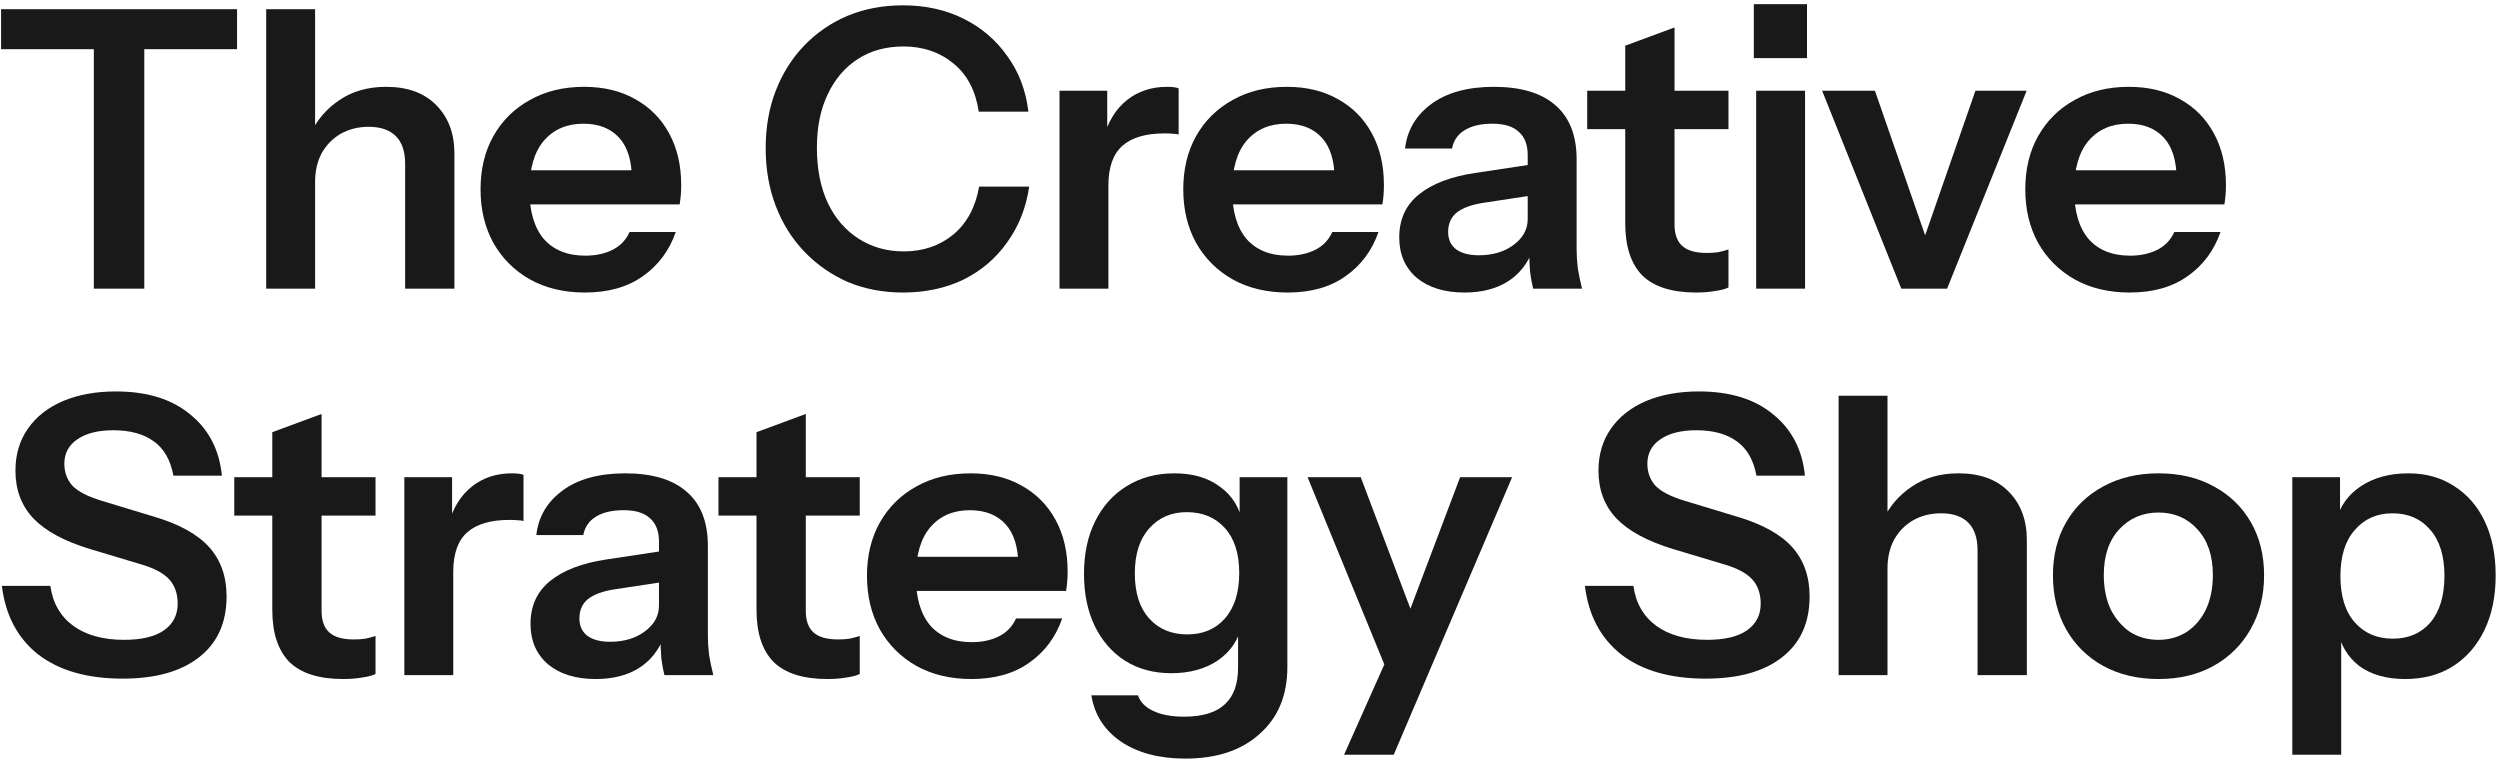 <svg xmlns="http://www.w3.org/2000/svg" fill="none" viewBox="0 0 511 156" height="156" width="511">
<path fill="#191919" d="M491.63 138.793C487.77 138.793 484.623 137.894 482.19 136.096C479.81 134.245 478.329 131.707 477.748 128.481L478.541 128.401V154.263H468.545V97.542H478.303V106.665L477.51 106.506C478.25 103.492 479.942 101.112 482.587 99.366C485.231 97.621 488.457 96.749 492.265 96.749C495.861 96.749 498.982 97.621 501.626 99.366C504.323 101.059 506.412 103.465 507.893 106.585C509.374 109.706 510.114 113.381 510.114 117.612C510.114 121.896 509.347 125.625 507.814 128.798C506.28 131.971 504.138 134.43 501.388 136.176C498.638 137.921 495.385 138.793 491.63 138.793ZM489.092 130.543C492.318 130.543 494.883 129.432 496.787 127.211C498.691 124.937 499.643 121.764 499.643 117.692C499.643 113.619 498.664 110.473 496.707 108.251C494.804 106.03 492.239 104.92 489.012 104.92C485.839 104.92 483.274 106.057 481.317 108.331C479.361 110.552 478.382 113.699 478.382 117.771C478.382 121.843 479.361 124.99 481.317 127.211C483.274 129.432 485.866 130.543 489.092 130.543Z"></path>
<path fill="#191919" d="M441.202 138.793C436.918 138.793 433.137 137.894 429.858 136.096C426.632 134.298 424.119 131.812 422.321 128.639C420.523 125.413 419.624 121.737 419.624 117.612C419.624 113.487 420.523 109.864 422.321 106.744C424.119 103.624 426.632 101.191 429.858 99.446C433.137 97.648 436.918 96.749 441.202 96.749C445.539 96.749 449.32 97.648 452.546 99.446C455.772 101.191 458.284 103.624 460.082 106.744C461.881 109.864 462.78 113.487 462.78 117.612C462.78 121.737 461.854 125.413 460.003 128.639C458.205 131.812 455.693 134.298 452.467 136.096C449.241 137.894 445.486 138.793 441.202 138.793ZM441.202 130.781C443.317 130.781 445.221 130.252 446.914 129.195C448.606 128.084 449.928 126.55 450.88 124.593C451.832 122.584 452.308 120.23 452.308 117.533C452.308 113.566 451.25 110.446 449.135 108.172C447.072 105.898 444.428 104.761 441.202 104.761C437.976 104.761 435.305 105.898 433.19 108.172C431.074 110.446 430.016 113.566 430.016 117.533C430.016 120.23 430.492 122.584 431.444 124.593C432.449 126.55 433.771 128.084 435.411 129.195C437.103 130.252 439.033 130.781 441.202 130.781Z"></path>
<path fill="#191919" d="M375.81 138V80.882H385.805V138H375.81ZM404.21 138V112.456C404.21 109.97 403.575 108.093 402.306 106.823C401.037 105.554 399.186 104.919 396.753 104.919C394.637 104.919 392.733 105.395 391.041 106.347C389.402 107.299 388.106 108.621 387.154 110.314C386.255 112.006 385.805 113.963 385.805 116.184L384.774 106.506C386.149 103.544 388.159 101.191 390.803 99.445C393.447 97.647 396.621 96.748 400.323 96.748C404.712 96.748 408.123 97.991 410.556 100.477C413.042 102.963 414.285 106.268 414.285 110.393V138H404.21Z"></path>
<path fill="#191919" d="M348.622 138.714C341.429 138.714 335.691 137.074 331.407 133.796C327.176 130.464 324.691 125.783 323.95 119.754H333.866C334.342 123.245 335.903 125.968 338.547 127.925C341.191 129.829 344.655 130.781 348.939 130.781C352.483 130.781 355.18 130.146 357.031 128.877C358.935 127.555 359.887 125.73 359.887 123.403C359.887 121.341 359.305 119.675 358.141 118.405C356.978 117.136 355.021 116.105 352.271 115.312L341.958 112.218C336.722 110.631 332.862 108.542 330.376 105.951C327.943 103.359 326.727 100.107 326.727 96.193C326.727 92.914 327.573 90.058 329.265 87.625C330.958 85.193 333.338 83.315 336.405 81.993C339.525 80.671 343.148 80.01 347.273 80.01C353.62 80.01 358.67 81.57 362.425 84.69C366.233 87.758 368.401 91.936 368.93 97.224H359.014C358.432 94.051 357.11 91.724 355.048 90.243C352.985 88.71 350.208 87.943 346.718 87.943C343.651 87.943 341.218 88.551 339.42 89.767C337.621 90.984 336.722 92.65 336.722 94.765C336.722 96.51 337.251 97.991 338.309 99.208C339.42 100.424 341.456 101.482 344.417 102.381L354.889 105.554C360.125 107.088 363.933 109.177 366.312 111.821C368.692 114.465 369.882 117.824 369.882 121.896C369.882 127.29 368.005 131.442 364.25 134.351C360.548 137.26 355.338 138.714 348.622 138.714Z"></path>
<path fill="#191919" d="M274.727 154.262L285.198 130.781L287.023 127.766L298.446 97.541H309.076L284.881 154.262H274.727ZM283.691 137.603L267.27 97.541H278.138L291.862 133.875L283.691 137.603Z"></path>
<path fill="#191919" d="M242.273 155.056C236.932 155.056 232.542 153.893 229.104 151.566C225.72 149.239 223.71 146.092 223.075 142.125H232.595C233.071 143.5 234.102 144.558 235.689 145.298C237.328 146.092 239.444 146.488 242.035 146.488C245.79 146.488 248.567 145.642 250.365 143.95C252.163 142.31 253.062 139.798 253.062 136.414V127.687L253.776 127.846C253.141 130.808 251.528 133.187 248.937 134.986C246.345 136.731 243.172 137.603 239.417 137.603C235.821 137.603 232.674 136.757 229.977 135.065C227.333 133.373 225.27 131.019 223.789 128.005C222.308 124.937 221.568 121.367 221.568 117.295C221.568 113.17 222.335 109.574 223.869 106.506C225.402 103.439 227.544 101.059 230.294 99.366C233.097 97.621 236.35 96.749 240.052 96.749C243.86 96.749 246.98 97.674 249.413 99.525C251.899 101.323 253.432 103.835 254.014 107.061L253.379 107.141V97.542H263.137V136.334C263.137 142.099 261.26 146.647 257.505 149.979C253.802 153.364 248.725 155.056 242.273 155.056ZM242.67 129.67C245.896 129.67 248.461 128.586 250.365 126.418C252.322 124.197 253.3 121.103 253.3 117.136C253.3 113.17 252.322 110.102 250.365 107.934C248.408 105.766 245.817 104.682 242.591 104.682C239.417 104.682 236.852 105.792 234.895 108.013C232.939 110.182 231.96 113.249 231.96 117.216C231.96 121.182 232.939 124.25 234.895 126.418C236.852 128.586 239.444 129.67 242.67 129.67Z"></path>
<path fill="#191919" d="M198.549 138.793C194.265 138.793 190.51 137.894 187.284 136.096C184.111 134.298 181.625 131.812 179.827 128.639C178.082 125.466 177.209 121.817 177.209 117.692C177.209 113.566 178.082 109.944 179.827 106.823C181.625 103.65 184.111 101.191 187.284 99.446C190.457 97.648 194.159 96.749 198.39 96.749C202.409 96.749 205.9 97.595 208.862 99.287C211.823 100.927 214.124 103.254 215.763 106.268C217.403 109.283 218.223 112.8 218.223 116.819C218.223 117.559 218.196 118.247 218.143 118.882C218.09 119.516 218.011 120.151 217.905 120.786H183.397V113.804H210.21L208.148 115.708C208.148 111.901 207.275 109.045 205.53 107.141C203.785 105.237 201.352 104.285 198.231 104.285C194.847 104.285 192.149 105.448 190.14 107.775C188.183 110.102 187.205 113.461 187.205 117.85C187.205 122.187 188.183 125.519 190.14 127.846C192.149 130.12 194.979 131.257 198.628 131.257C200.744 131.257 202.595 130.86 204.181 130.067C205.768 129.274 206.931 128.057 207.672 126.418H217.112C215.79 130.226 213.542 133.24 210.369 135.462C207.249 137.683 203.309 138.793 198.549 138.793Z"></path>
<path fill="#191919" d="M169.147 138.793C164.176 138.793 160.5 137.63 158.12 135.303C155.793 132.923 154.63 129.379 154.63 124.672V88.339L164.705 84.611V124.91C164.705 126.867 165.233 128.322 166.291 129.274C167.349 130.226 169.015 130.702 171.289 130.702C172.188 130.702 172.981 130.649 173.669 130.543C174.409 130.384 175.097 130.199 175.731 129.988V137.762C175.097 138.079 174.198 138.317 173.034 138.476C171.871 138.687 170.575 138.793 169.147 138.793ZM146.855 105.395V97.542H175.731V105.395H146.855Z"></path>
<path fill="#191919" d="M135.805 138C135.54 136.942 135.329 135.779 135.17 134.51C135.064 133.24 135.012 131.707 135.012 129.908H134.694V110.711C134.694 108.595 134.086 107.009 132.87 105.951C131.706 104.84 129.908 104.285 127.475 104.285C125.095 104.285 123.191 104.734 121.763 105.633C120.388 106.48 119.542 107.723 119.225 109.362H109.626C110.049 105.607 111.847 102.566 115.02 100.239C118.194 97.912 122.451 96.749 127.793 96.749C133.346 96.749 137.55 98.018 140.406 100.556C143.262 103.042 144.69 106.718 144.69 111.583V129.908C144.69 131.178 144.769 132.473 144.928 133.796C145.139 135.118 145.43 136.519 145.8 138H135.805ZM121.763 138.793C117.691 138.793 114.439 137.789 112.006 135.779C109.626 133.716 108.436 130.966 108.436 127.529C108.436 123.827 109.785 120.891 112.482 118.723C115.179 116.555 118.987 115.1 123.905 114.36L136.519 112.456V118.802L125.571 120.468C123.191 120.838 121.393 121.5 120.177 122.451C119.013 123.403 118.432 124.726 118.432 126.418C118.432 127.952 118.987 129.142 120.098 129.988C121.208 130.781 122.742 131.178 124.699 131.178C127.555 131.178 129.934 130.464 131.838 129.036C133.742 127.608 134.694 125.863 134.694 123.8L135.805 129.908C134.747 132.817 133.002 135.038 130.569 136.572C128.189 138.053 125.254 138.793 121.763 138.793Z"></path>
<path fill="#191919" d="M82.648 138V97.542H92.406V107.299H92.644V138H82.648ZM92.644 116.898L91.612 107.299C92.564 103.862 94.177 101.244 96.452 99.446C98.726 97.648 101.449 96.749 104.623 96.749C105.733 96.749 106.527 96.854 107.003 97.066V106.506C106.738 106.4 106.368 106.347 105.892 106.347C105.416 106.295 104.834 106.268 104.147 106.268C100.286 106.268 97.404 107.114 95.5 108.807C93.596 110.499 92.644 113.196 92.644 116.898Z"></path>
<path fill="#191919" d="M70.174 138.793C65.202 138.793 61.527 137.63 59.147 135.303C56.82 132.923 55.656 129.379 55.656 124.672V88.339L65.731 84.611V124.91C65.731 126.867 66.26 128.322 67.318 129.274C68.375 130.226 70.041 130.702 72.316 130.702C73.215 130.702 74.008 130.649 74.695 130.543C75.436 130.384 76.123 130.199 76.758 129.988V137.762C76.123 138.079 75.224 138.317 74.061 138.476C72.897 138.687 71.602 138.793 70.174 138.793ZM47.882 105.395V97.542H76.758V105.395H47.882Z"></path>
<path fill="#191919" d="M25.052 138.714C17.859 138.714 12.121 137.074 7.837 133.796C3.606 130.464 1.12 125.783 0.38 119.754H10.296C10.772 123.245 12.332 125.968 14.977 127.925C17.621 129.829 21.085 130.781 25.369 130.781C28.912 130.781 31.61 130.146 33.461 128.877C35.364 127.555 36.316 125.73 36.316 123.403C36.316 121.341 35.735 119.675 34.571 118.405C33.408 117.136 31.451 116.105 28.701 115.312L18.388 112.218C13.152 110.631 9.291 108.542 6.806 105.951C4.373 103.359 3.156 100.107 3.156 96.193C3.156 92.914 4.003 90.058 5.695 87.625C7.387 85.193 9.767 83.315 12.835 81.993C15.955 80.671 19.578 80.01 23.703 80.01C30.049 80.01 35.1 81.57 38.855 84.69C42.663 87.758 44.831 91.936 45.36 97.224H35.444C34.862 94.051 33.54 91.724 31.477 90.243C29.415 88.71 26.638 87.943 23.148 87.943C20.08 87.943 17.647 88.551 15.849 89.767C14.051 90.984 13.152 92.65 13.152 94.765C13.152 96.51 13.681 97.991 14.739 99.208C15.849 100.424 17.885 101.482 20.847 102.381L31.319 105.554C36.554 107.088 40.362 109.177 42.742 111.821C45.122 114.465 46.312 117.824 46.312 121.896C46.312 127.29 44.434 131.442 40.68 134.351C36.977 137.26 31.768 138.714 25.052 138.714Z"></path>
<path fill="#191919" d="M435.309 59.793C431.025 59.793 427.27 58.894 424.044 57.096C420.87 55.298 418.385 52.812 416.587 49.639C414.841 46.466 413.969 42.817 413.969 38.692C413.969 34.566 414.841 30.944 416.587 27.823C418.385 24.65 420.87 22.191 424.044 20.446C427.217 18.648 430.919 17.748 435.15 17.748C439.169 17.748 442.66 18.595 445.621 20.287C448.583 21.927 450.884 24.254 452.523 27.268C454.163 30.283 454.982 33.8 454.982 37.819C454.982 38.559 454.956 39.247 454.903 39.882C454.85 40.516 454.771 41.151 454.665 41.785H420.156V34.804H446.97L444.907 36.708C444.907 32.901 444.035 30.045 442.29 28.141C440.544 26.237 438.112 25.285 434.991 25.285C431.606 25.285 428.909 26.448 426.9 28.775C424.943 31.102 423.964 34.461 423.964 38.85C423.964 43.187 424.943 46.519 426.9 48.846C428.909 51.12 431.739 52.257 435.388 52.257C437.503 52.257 439.354 51.86 440.941 51.067C442.528 50.274 443.691 49.057 444.431 47.418H453.872C452.55 51.226 450.302 54.24 447.129 56.462C444.008 58.683 440.068 59.793 435.309 59.793Z"></path>
<path fill="#191919" d="M388.624 59L372.441 18.541H383.23L396.16 55.747H390.845L403.776 18.541H414.248L397.985 59H388.624Z"></path>
<path fill="#191919" d="M358.958 59V18.542H368.954V59H358.958ZM358.482 11.878V0.851H369.351V11.878H358.482Z"></path>
<path fill="#191919" d="M346.716 59.793C341.745 59.793 338.069 58.63 335.689 56.303C333.362 53.923 332.199 50.379 332.199 45.672V9.339L342.274 5.611V45.91C342.274 47.867 342.802 49.322 343.86 50.274C344.918 51.226 346.584 51.702 348.858 51.702C349.757 51.702 350.55 51.649 351.238 51.543C351.978 51.384 352.666 51.199 353.3 50.988V58.762C352.666 59.079 351.767 59.317 350.603 59.476C349.44 59.688 348.144 59.793 346.716 59.793ZM324.424 26.395V18.542H353.3V26.395H324.424Z"></path>
<path fill="#191919" d="M313.374 59C313.109 57.942 312.898 56.779 312.739 55.51C312.634 54.24 312.581 52.707 312.581 50.908H312.263V31.711C312.263 29.595 311.655 28.009 310.439 26.951C309.275 25.84 307.477 25.285 305.044 25.285C302.664 25.285 300.76 25.734 299.333 26.634C297.957 27.48 297.111 28.723 296.794 30.362H287.195C287.618 26.607 289.416 23.566 292.589 21.239C295.763 18.912 300.02 17.748 305.362 17.748C310.915 17.748 315.119 19.018 317.975 21.556C320.831 24.042 322.259 27.718 322.259 32.583V50.908C322.259 52.178 322.338 53.474 322.497 54.796C322.708 56.118 322.999 57.519 323.37 59H313.374ZM299.333 59.793C295.26 59.793 292.008 58.789 289.575 56.779C287.195 54.716 286.005 51.966 286.005 48.529C286.005 44.827 287.354 41.891 290.051 39.723C292.748 37.555 296.556 36.1 301.474 35.36L314.088 33.456V39.802L303.14 41.468C300.76 41.838 298.962 42.499 297.746 43.452C296.582 44.403 296.001 45.726 296.001 47.418C296.001 48.952 296.556 50.142 297.667 50.988C298.777 51.781 300.311 52.178 302.268 52.178C305.124 52.178 307.504 51.464 309.407 50.036C311.311 48.608 312.263 46.863 312.263 44.8L313.374 50.908C312.316 53.817 310.571 56.038 308.138 57.572C305.758 59.053 302.823 59.793 299.333 59.793Z"></path>
<path fill="#191919" d="M263.2 59.793C258.916 59.793 255.161 58.894 251.935 57.096C248.762 55.298 246.276 52.812 244.478 49.639C242.732 46.466 241.86 42.817 241.86 38.692C241.86 34.566 242.732 30.944 244.478 27.823C246.276 24.65 248.762 22.191 251.935 20.446C255.108 18.648 258.81 17.748 263.041 17.748C267.06 17.748 270.551 18.595 273.512 20.287C276.474 21.927 278.775 24.254 280.414 27.268C282.054 30.283 282.873 33.8 282.873 37.819C282.873 38.559 282.847 39.247 282.794 39.882C282.741 40.516 282.662 41.151 282.556 41.785H248.048V34.804H274.861L272.799 36.708C272.799 32.901 271.926 30.045 270.181 28.141C268.435 26.237 266.003 25.285 262.882 25.285C259.498 25.285 256.8 26.448 254.791 28.775C252.834 31.102 251.855 34.461 251.855 38.85C251.855 43.187 252.834 46.519 254.791 48.846C256.8 51.12 259.63 52.257 263.279 52.257C265.394 52.257 267.245 51.86 268.832 51.067C270.419 50.274 271.582 49.057 272.323 47.418H281.763C280.441 51.226 278.193 54.24 275.02 56.462C271.899 58.683 267.959 59.793 263.2 59.793Z"></path>
<path fill="#191919" d="M216.561 59V18.542H226.319V28.299H226.557V59H216.561ZM226.557 37.898L225.525 28.299C226.477 24.862 228.09 22.244 230.364 20.446C232.639 18.648 235.362 17.748 238.535 17.748C239.646 17.748 240.439 17.854 240.915 18.066V27.506C240.651 27.4 240.281 27.348 239.805 27.348C239.329 27.295 238.747 27.268 238.059 27.268C234.199 27.268 231.316 28.114 229.412 29.807C227.509 31.499 226.557 34.196 226.557 37.898Z"></path>
<path fill="#191919" d="M184.585 59.793C180.513 59.793 176.758 59.079 173.321 57.651C169.936 56.17 166.974 54.108 164.436 51.463C161.897 48.819 159.94 45.699 158.565 42.102C157.19 38.506 156.503 34.566 156.503 30.282C156.503 25.998 157.19 22.085 158.565 18.541C159.94 14.998 161.871 11.931 164.356 9.339C166.895 6.695 169.856 4.659 173.241 3.231C176.679 1.803 180.46 1.089 184.585 1.089C189.134 1.089 193.232 1.988 196.882 3.786C200.531 5.584 203.519 8.123 205.846 11.402C208.226 14.628 209.68 18.436 210.209 22.825H200.055C199.42 18.541 197.701 15.262 194.898 12.988C192.095 10.661 188.684 9.498 184.665 9.498C181.121 9.498 178.027 10.344 175.383 12.036C172.739 13.729 170.676 16.135 169.195 19.255C167.715 22.323 166.974 25.972 166.974 30.203C166.974 34.54 167.715 38.295 169.195 41.468C170.676 44.588 172.765 47.021 175.462 48.766C178.16 50.511 181.254 51.384 184.744 51.384C188.658 51.384 192.016 50.247 194.819 47.973C197.622 45.646 199.394 42.367 200.134 38.136H210.368C209.733 42.473 208.226 46.281 205.846 49.559C203.519 52.839 200.531 55.377 196.882 57.175C193.232 58.92 189.134 59.793 184.585 59.793Z"></path>
<path fill="#191919" d="M119.563 59.793C115.279 59.793 111.524 58.894 108.298 57.096C105.125 55.298 102.639 52.812 100.841 49.639C99.096 46.466 98.223 42.817 98.223 38.692C98.223 34.566 99.096 30.944 100.841 27.823C102.639 24.65 105.125 22.191 108.298 20.446C111.471 18.648 115.173 17.748 119.404 17.748C123.423 17.748 126.914 18.595 129.876 20.287C132.837 21.927 135.138 24.254 136.777 27.268C138.417 30.283 139.237 33.8 139.237 37.819C139.237 38.559 139.21 39.247 139.157 39.882C139.104 40.516 139.025 41.151 138.919 41.785H104.411V34.804H131.224L129.162 36.708C129.162 32.901 128.289 30.045 126.544 28.141C124.798 26.237 122.366 25.285 119.245 25.285C115.861 25.285 113.163 26.448 111.154 28.775C109.197 31.102 108.218 34.461 108.218 38.85C108.218 43.187 109.197 46.519 111.154 48.846C113.163 51.12 115.993 52.257 119.642 52.257C121.757 52.257 123.609 51.86 125.195 51.067C126.782 50.274 127.945 49.057 128.686 47.418H138.126C136.804 51.226 134.556 54.24 131.383 56.462C128.263 58.683 124.322 59.793 119.563 59.793Z"></path>
<path fill="#191919" d="M54.409 59V1.882H64.404V59H54.409ZM82.809 59V33.456C82.809 30.97 82.174 29.093 80.905 27.823C79.635 26.554 77.784 25.919 75.352 25.919C73.236 25.919 71.332 26.395 69.64 27.347C68.001 28.299 66.705 29.621 65.753 31.314C64.854 33.006 64.404 34.963 64.404 37.184L63.373 27.506C64.748 24.544 66.758 22.191 69.402 20.445C72.046 18.647 75.219 17.748 78.922 17.748C83.311 17.748 86.722 18.991 89.155 21.477C91.641 23.962 92.884 27.268 92.884 31.393V59H82.809Z"></path>
<path fill="#191919" d="M19.181 59V10.053H0.221V1.882H48.454V10.053H29.494V59H19.181Z"></path>
</svg>
